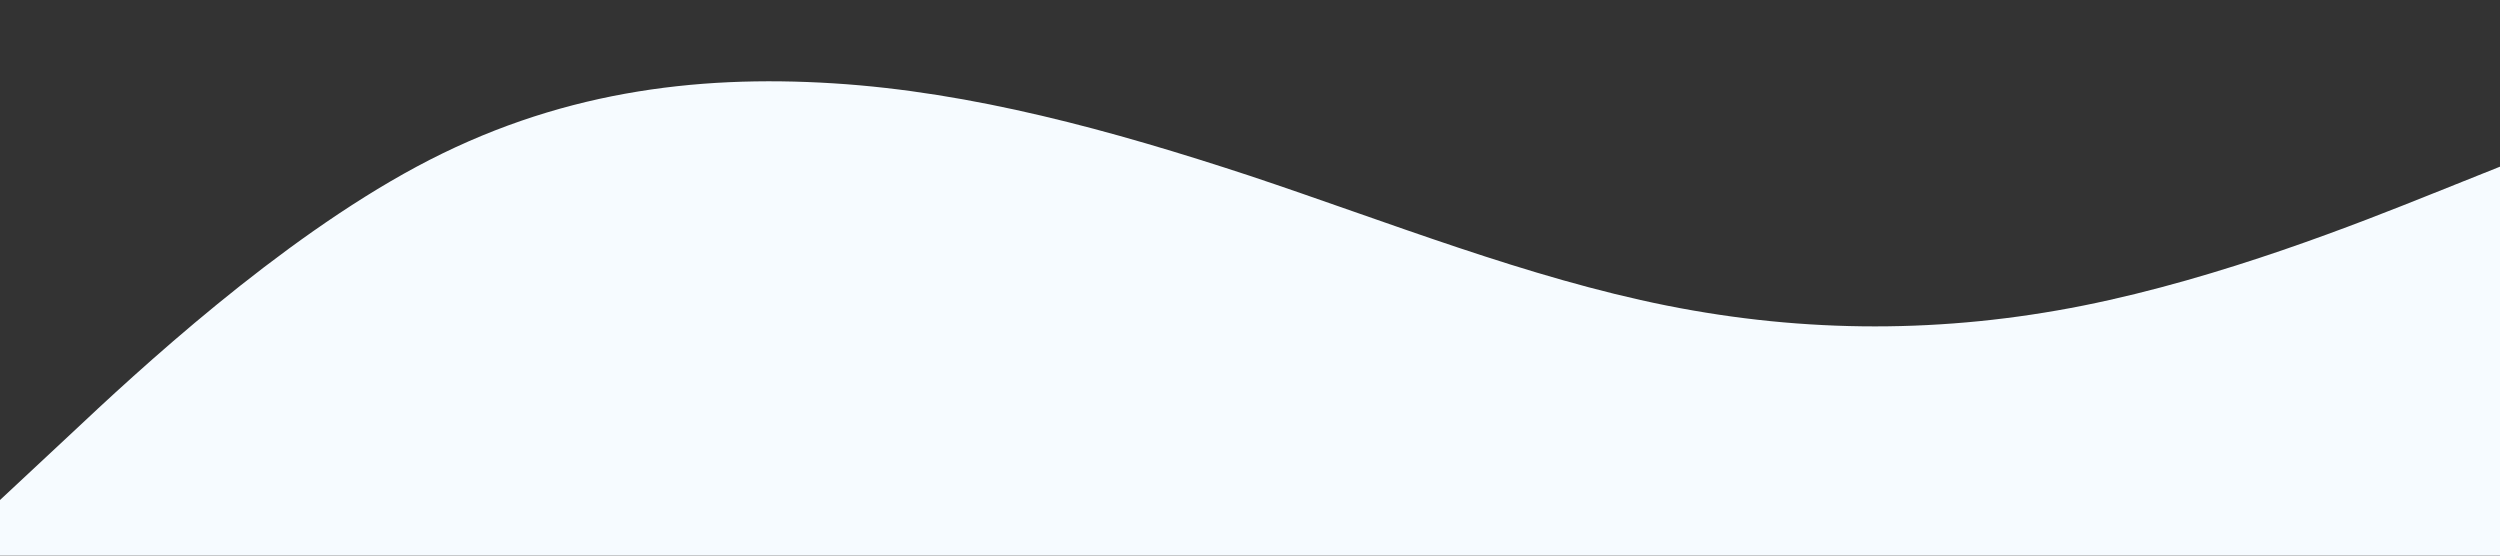 <?xml version="1.0" standalone="no"?><svg xmlns="http://www.w3.org/2000/svg" viewBox="0 0 1440 320"><rect x="0" y="0" width="1440" height="320" fill="#333333" stroke="none"/><path fill="#f6fbff" fill-opacity="1" d="M0,288L40,250.7C80,213,160,139,240,96C320,53,400,43,480,48C560,53,640,75,720,101.3C800,128,880,160,960,176C1040,192,1120,192,1200,176C1280,160,1360,128,1400,112L1440,96L1440,320L1400,320C1360,320,1280,320,1200,320C1120,320,1040,320,960,320C880,320,800,320,720,320C640,320,560,320,480,320C400,320,320,320,240,320C160,320,80,320,40,320L0,320Z"></path></svg>